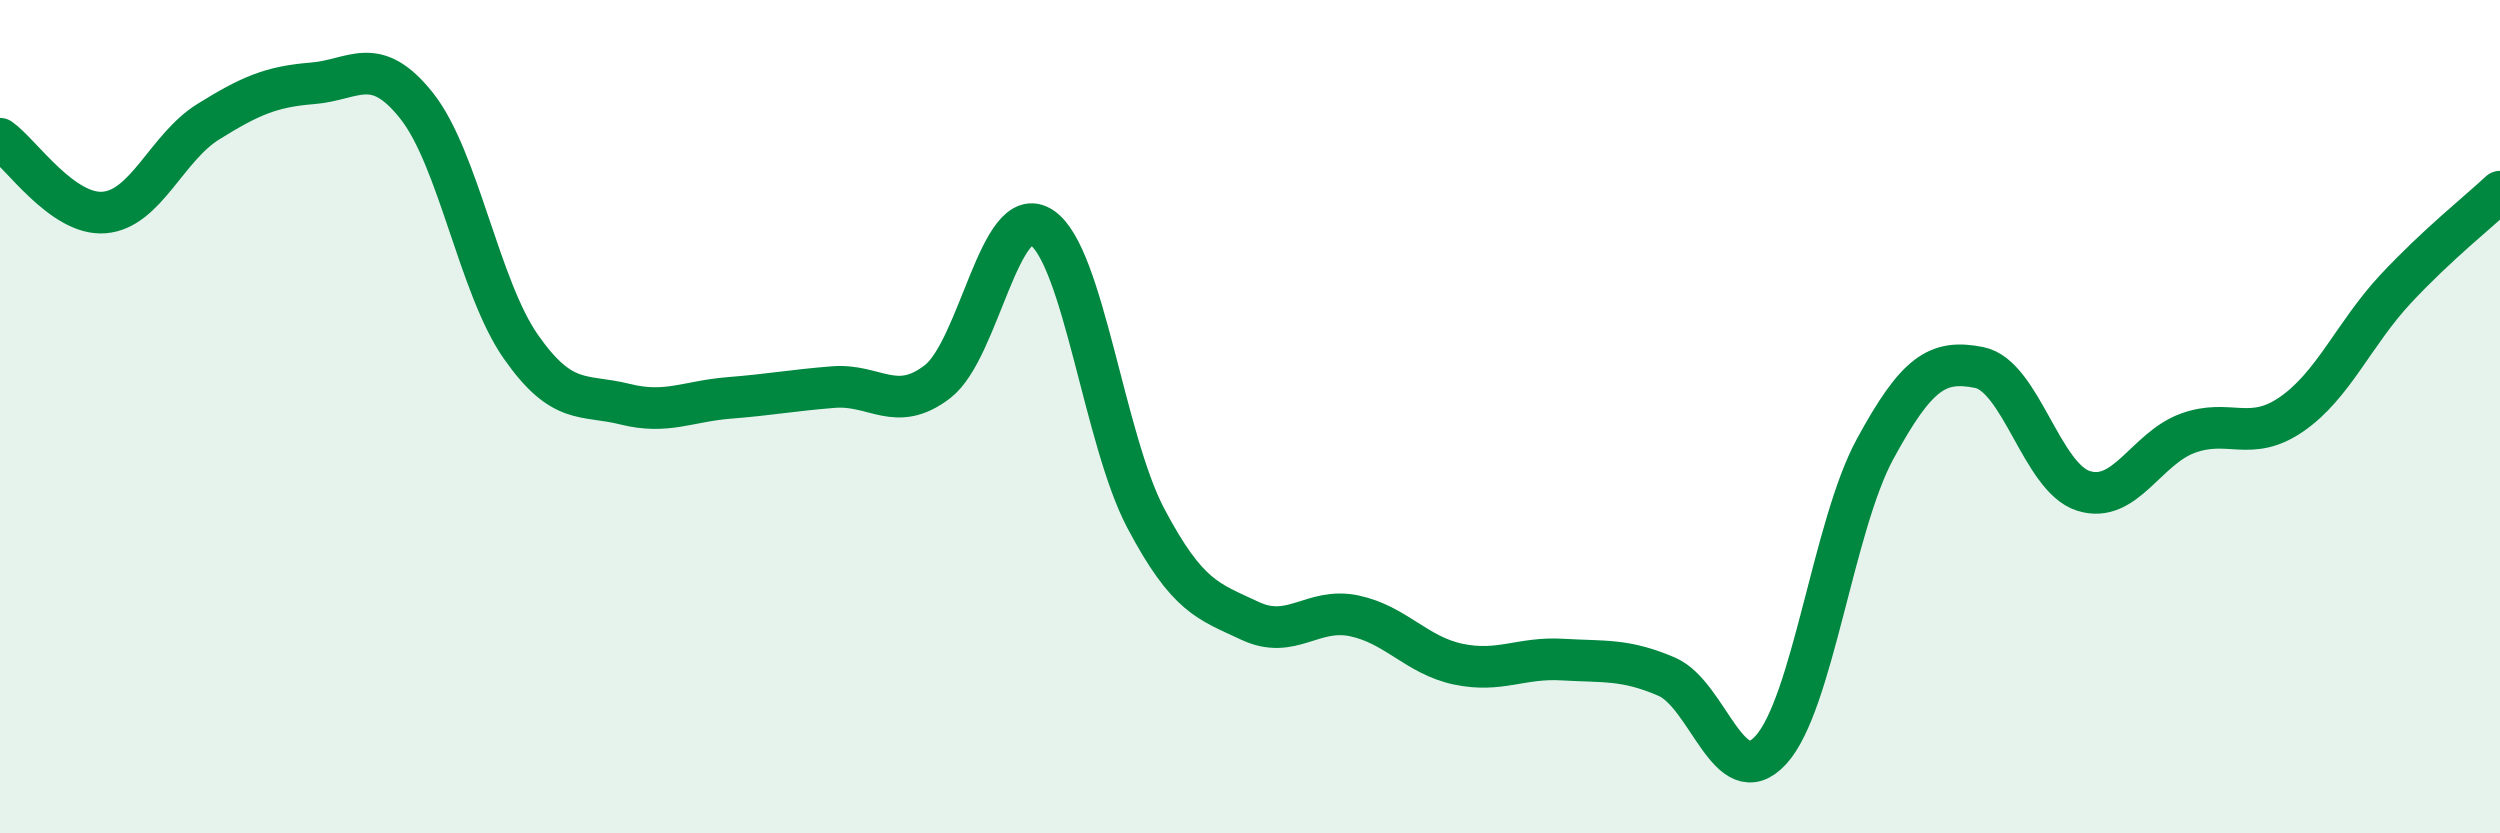 
    <svg width="60" height="20" viewBox="0 0 60 20" xmlns="http://www.w3.org/2000/svg">
      <path
        d="M 0,3.33 C 0.5,3.68 1.5,5.18 2.5,5.1 C 3.5,5.02 4,3.54 5,2.92 C 6,2.3 6.5,2.08 7.5,2 C 8.5,1.92 9,1.28 10,2.54 C 11,3.8 11.5,6.89 12.5,8.32 C 13.5,9.75 14,9.45 15,9.7 C 16,9.95 16.5,9.63 17.5,9.55 C 18.5,9.47 19,9.37 20,9.29 C 21,9.21 21.5,9.93 22.5,9.16 C 23.5,8.39 24,4.8 25,5.46 C 26,6.12 26.5,10.55 27.5,12.44 C 28.5,14.33 29,14.43 30,14.9 C 31,15.37 31.5,14.57 32.5,14.78 C 33.5,14.99 34,15.73 35,15.94 C 36,16.15 36.5,15.77 37.5,15.83 C 38.5,15.89 39,15.81 40,16.24 C 41,16.67 41.5,19.09 42.5,18 C 43.5,16.91 44,12.62 45,10.78 C 46,8.94 46.5,8.62 47.5,8.82 C 48.5,9.02 49,11.46 50,11.78 C 51,12.1 51.5,10.77 52.5,10.4 C 53.5,10.03 54,10.63 55,9.94 C 56,9.25 56.5,8 57.5,6.93 C 58.5,5.86 59.5,5.07 60,4.6L60 20L0 20Z"
        fill="#008740"
        opacity="0.1"
        stroke-linecap="round"
        stroke-linejoin="round"
      />
      <path
        d="M 0,3.33 C 0.5,3.68 1.5,5.18 2.5,5.1 C 3.5,5.02 4,3.54 5,2.92 C 6,2.3 6.5,2.08 7.5,2 C 8.5,1.92 9,1.28 10,2.54 C 11,3.8 11.5,6.89 12.5,8.32 C 13.5,9.75 14,9.45 15,9.7 C 16,9.95 16.5,9.63 17.5,9.55 C 18.5,9.47 19,9.37 20,9.29 C 21,9.21 21.5,9.93 22.5,9.16 C 23.5,8.39 24,4.8 25,5.46 C 26,6.12 26.5,10.55 27.5,12.44 C 28.5,14.33 29,14.43 30,14.9 C 31,15.37 31.5,14.57 32.5,14.78 C 33.5,14.99 34,15.73 35,15.94 C 36,16.15 36.5,15.77 37.5,15.83 C 38.5,15.89 39,15.81 40,16.24 C 41,16.67 41.5,19.09 42.5,18 C 43.5,16.91 44,12.62 45,10.78 C 46,8.94 46.5,8.62 47.5,8.82 C 48.5,9.02 49,11.46 50,11.78 C 51,12.1 51.5,10.77 52.5,10.4 C 53.5,10.03 54,10.63 55,9.94 C 56,9.25 56.5,8 57.5,6.93 C 58.5,5.86 59.5,5.07 60,4.6"
        stroke="#008740"
        stroke-width="1"
        fill="none"
        stroke-linecap="round"
        stroke-linejoin="round"
      />
    </svg>
  